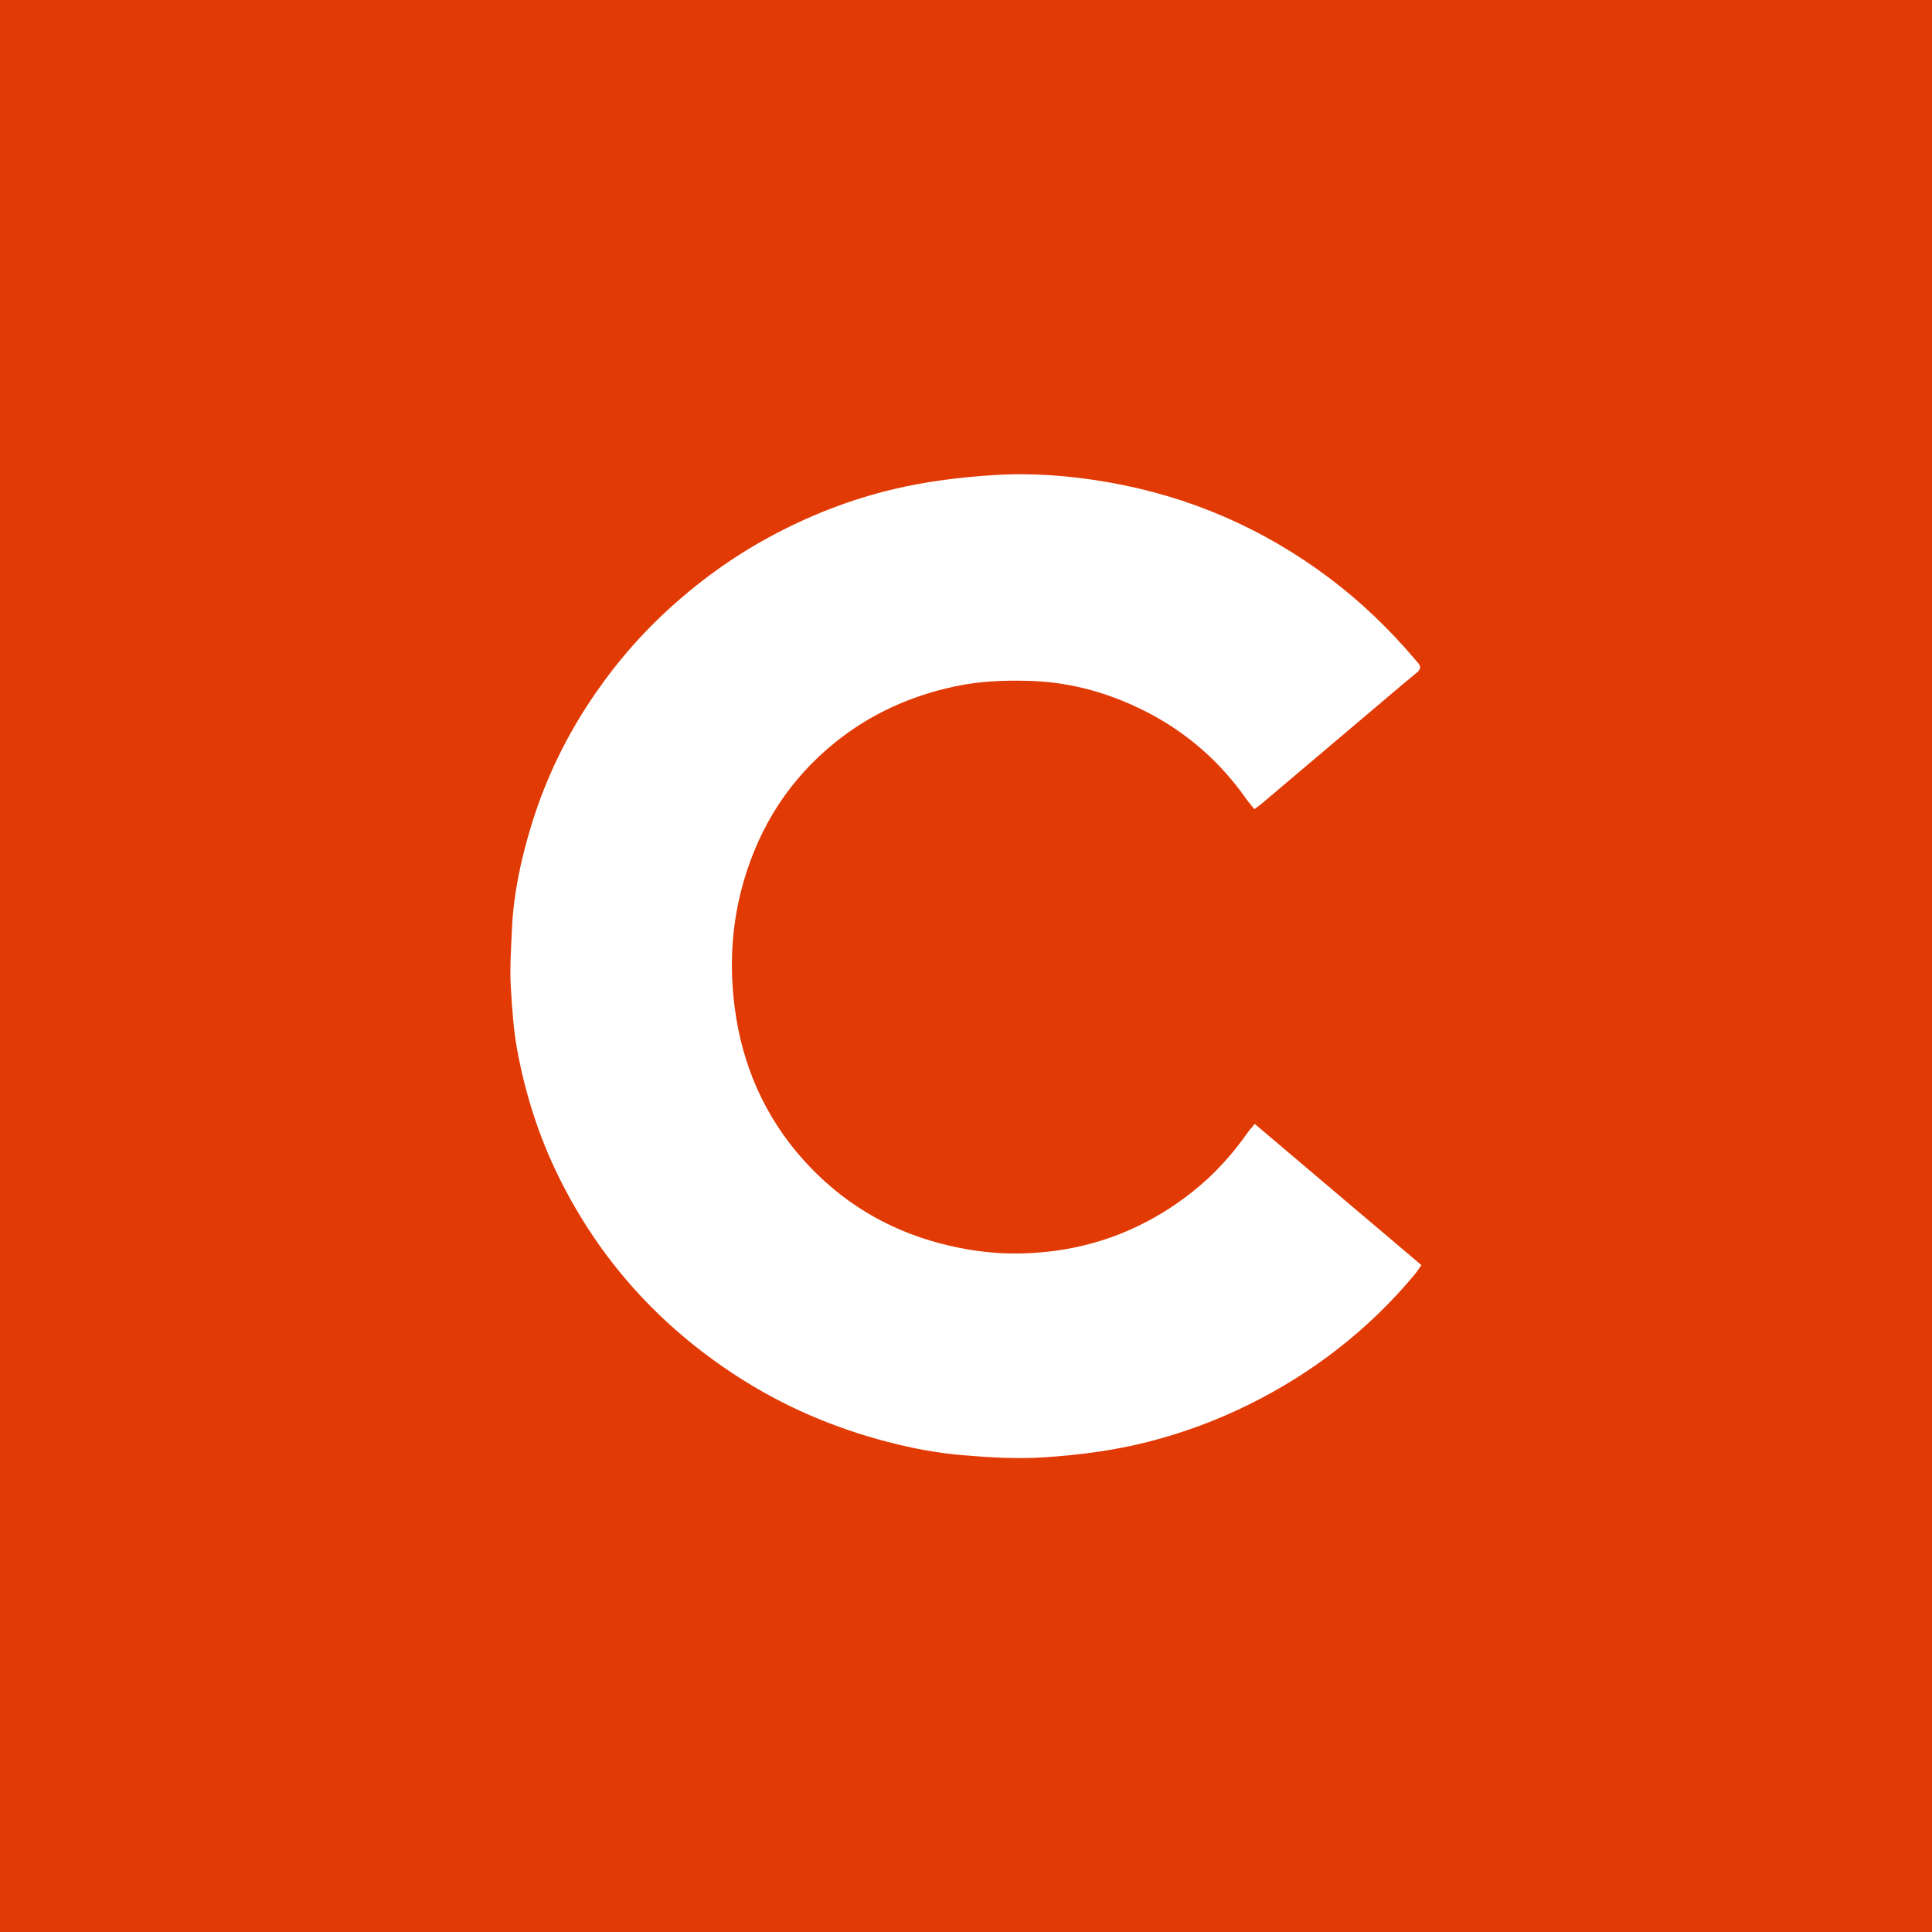<?xml version="1.0" encoding="UTF-8"?>
<svg xmlns="http://www.w3.org/2000/svg" id="Layer_1" data-name="Layer 1" viewBox="0 0 300 300">
  <defs>
    <style>
      .cls-1 {
        fill: #e23a05;
      }

      .cls-1, .cls-2 {
        stroke-width: 0px;
      }

      .cls-2 {
        fill: #fff;
      }
    </style>
  </defs>
  <rect class="cls-1" width="300" height="300"></rect>
  <path class="cls-2" d="M194.78,125.65c-.49-.62-.94-1.13-1.32-1.67-4.58-6.5-10.52-11.34-17.77-14.56-5.02-2.23-10.26-3.53-15.8-3.69-3.89-.12-7.75.03-11.55.84-6.86,1.46-13.13,4.26-18.62,8.68-7.05,5.67-11.71,12.92-14.23,21.56-1.89,6.48-2.27,13.13-1.39,19.78,1.18,8.89,4.66,16.84,10.68,23.55,5.75,6.4,12.81,10.71,21.15,12.92,4.03,1.07,8.13,1.64,12.27,1.58,10.07-.15,19.1-3.34,27.02-9.62,3.31-2.63,6.11-5.72,8.54-9.18.29-.41.63-.78,1.07-1.32,8.67,7.34,17.21,14.58,25.89,21.93-.39.55-.69,1.01-1.04,1.44-7.15,8.58-15.78,15.27-25.78,20.22-5,2.47-10.2,4.39-15.59,5.77-5.29,1.35-10.67,2.05-16.13,2.41-4.26.28-8.48.03-12.71-.33-3.92-.33-7.78-1.06-11.59-2.05-8.38-2.17-16.24-5.54-23.51-10.26-12.01-7.8-21.27-18.04-27.61-30.91-3.06-6.2-5.14-12.72-6.41-19.49-.62-3.29-.83-6.64-1.03-9.99-.18-3.05.05-6.06.18-9.09.24-5.32,1.35-10.49,2.87-15.57,2.01-6.71,4.92-13.02,8.73-18.91,3.49-5.39,7.55-10.3,12.27-14.68,4.87-4.52,10.18-8.4,16.01-11.57,6.19-3.37,12.71-5.92,19.58-7.53,5.06-1.19,10.18-1.81,15.38-2.14,5.96-.38,11.85.09,17.67,1.1,12.64,2.19,24.14,7.17,34.41,14.89,4.92,3.7,9.33,7.94,13.31,12.64.14.16.26.33.41.48.57.59.45,1.08-.16,1.58-1.54,1.26-3.06,2.55-4.58,3.84-6.48,5.48-12.96,10.97-19.44,16.45-.35.3-.73.55-1.2.91Z"></path>
</svg>
